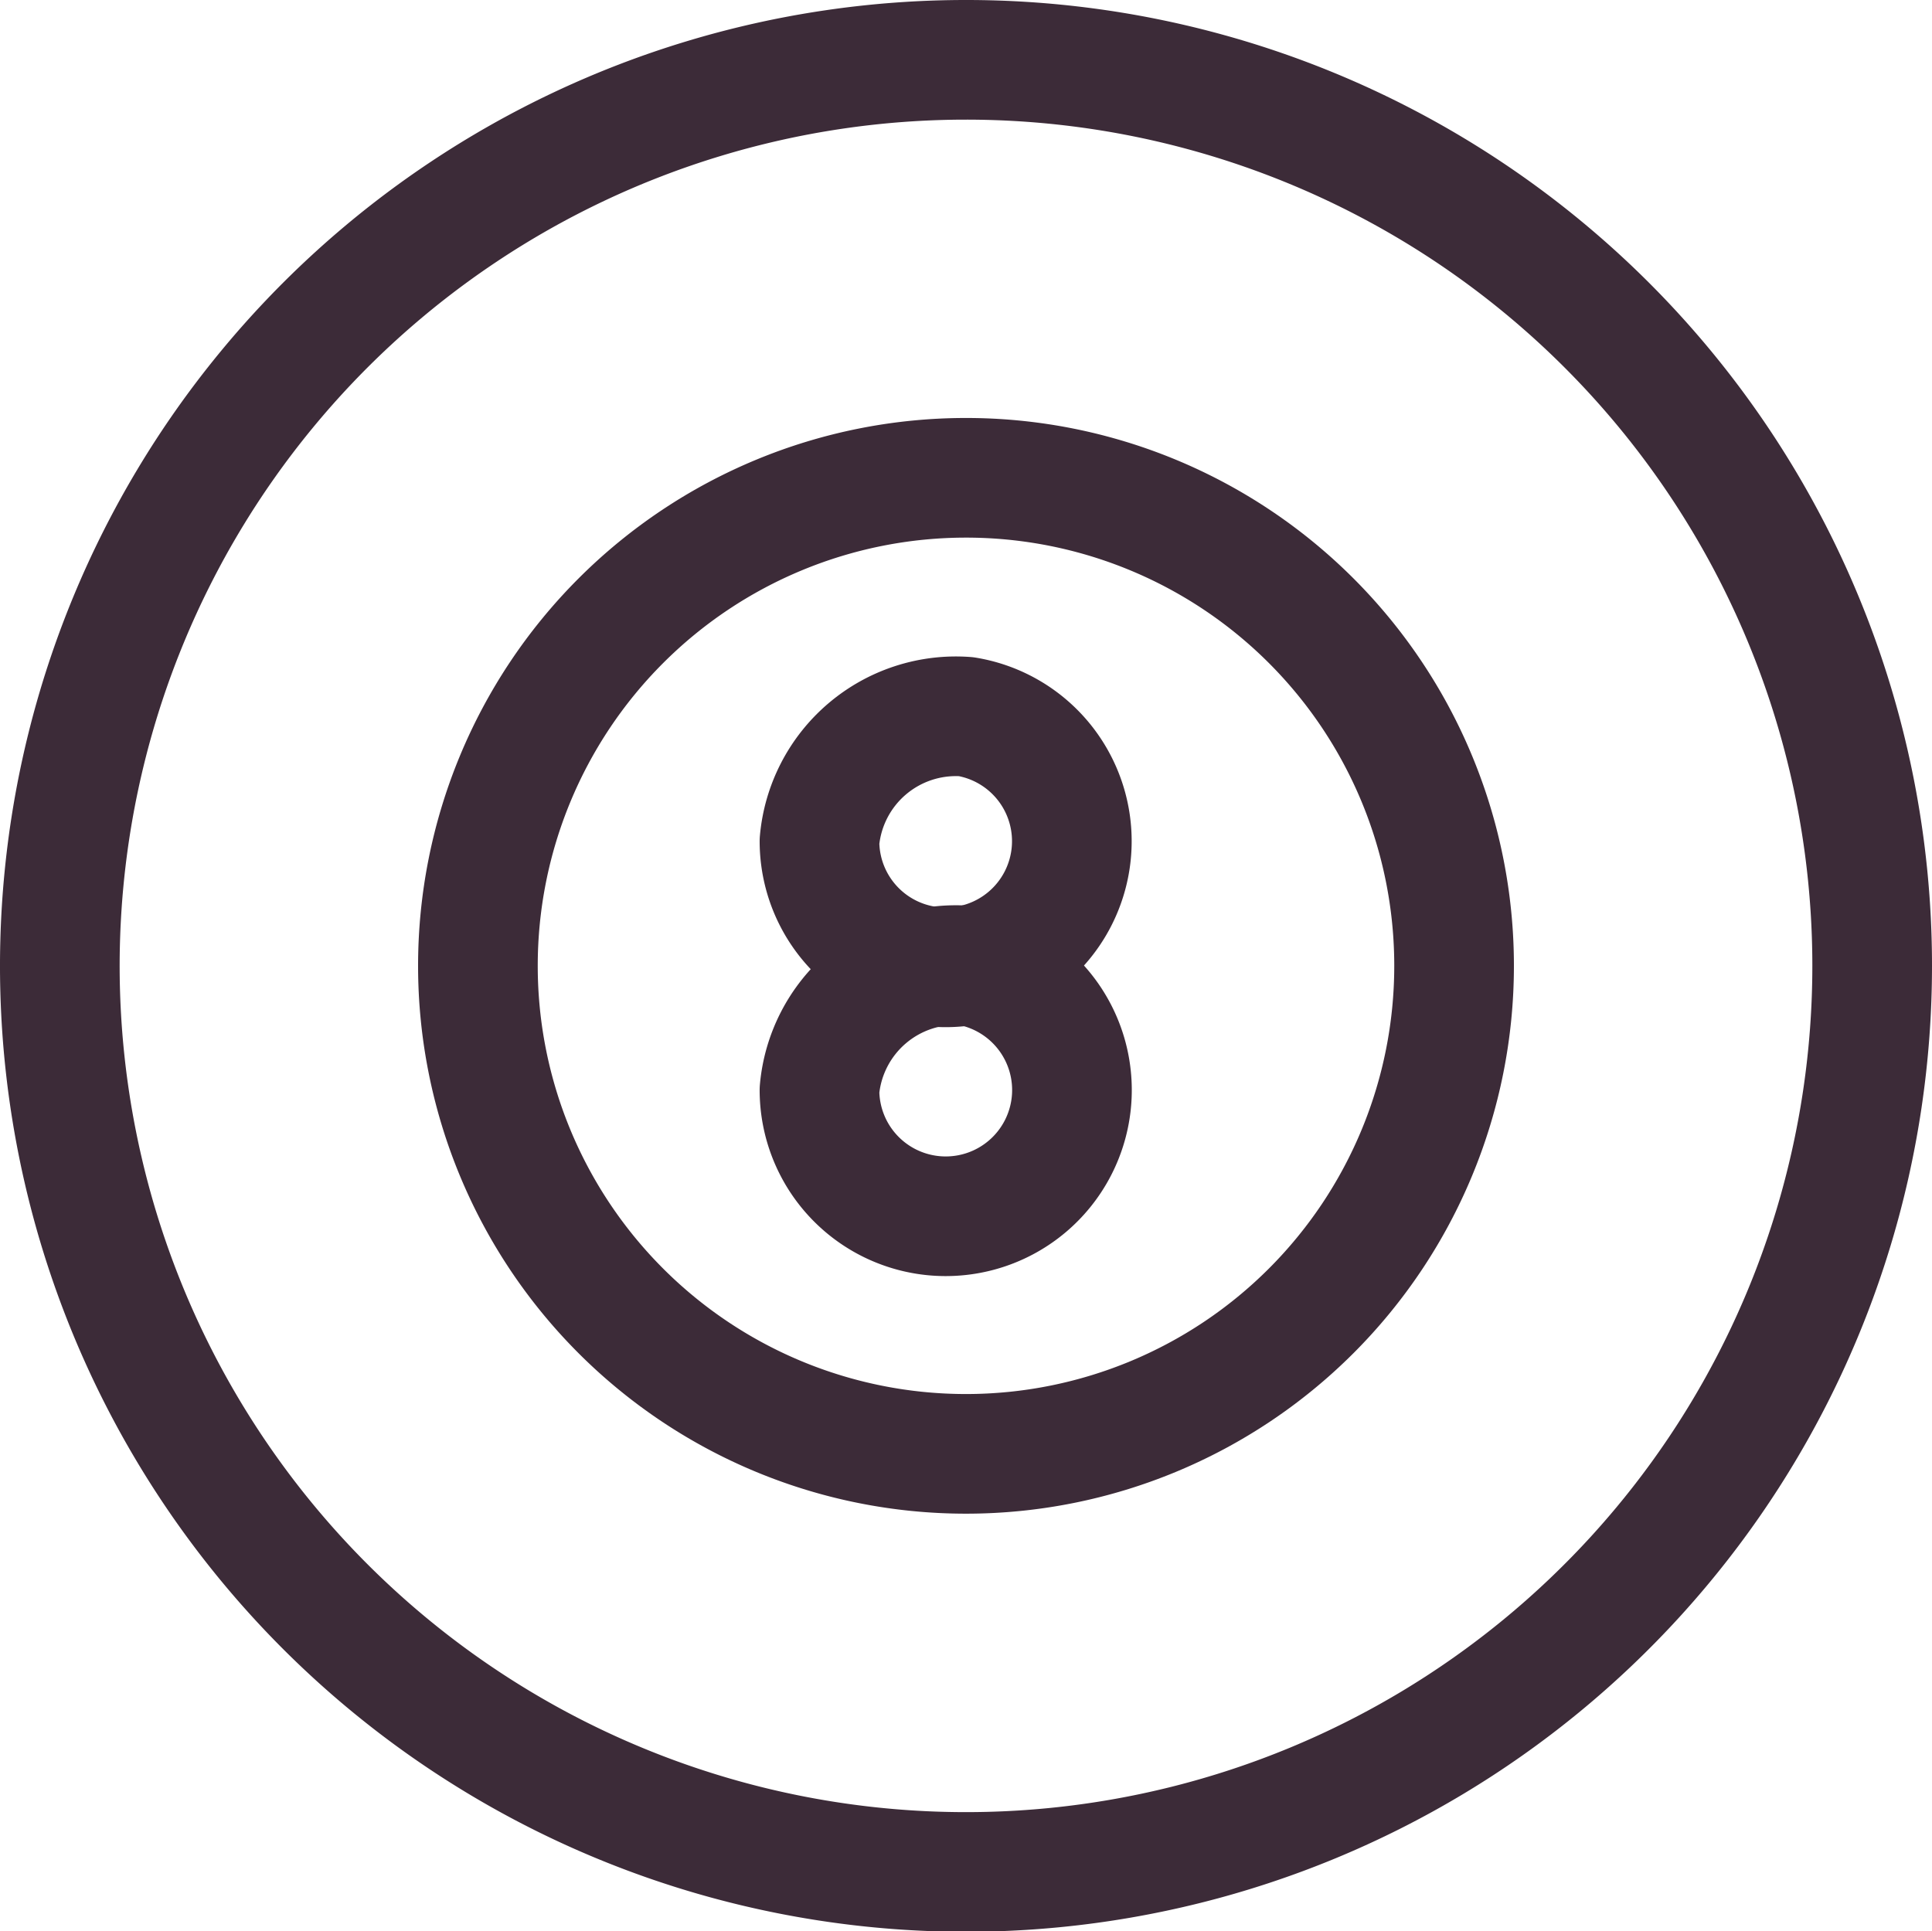 <svg xmlns="http://www.w3.org/2000/svg" width="32.292" height="32.285" viewBox="0 0 32.292 32.285">
  <g id="Group_599" data-name="Group 599" transform="translate(-484.769 -4725.235)">
    <g id="Group_598" data-name="Group 598" transform="translate(498.466 4737.215)">
      <path id="Path_513" data-name="Path 513" d="M511.838,4746.661a2.109,2.109,0,1,1-2.45,2.082A2.289,2.289,0,0,1,511.838,4746.661Z" transform="translate(-509.388 -4746.661)" fill="none" stroke="#3c2b38" stroke-linejoin="round" stroke-width="2"/>
      <path id="Path_514" data-name="Path 514" d="M511.838,4754.4a2.11,2.11,0,1,1-2.45,2.082A2.289,2.289,0,0,1,511.838,4754.4Z" transform="translate(-509.388 -4750.241)" fill="none" stroke="#3c2b38" stroke-linejoin="round" stroke-width="2"/>
    </g>
    <path id="Path_515" data-name="Path 515" d="M515.085,4747.388a8.158,8.158,0,1,1-8.16-8.156A8.156,8.156,0,0,1,515.085,4747.388Z" transform="translate(-6.012 -6.01)" fill="none" stroke="#3c2b38" stroke-linejoin="round" stroke-width="2"/>
    <path id="Path_516" data-name="Path 516" d="M516.061,4741.378a15.146,15.146,0,1,1-15.149-15.143A15.143,15.143,0,0,1,516.061,4741.378Z" transform="translate(0 0)" fill="none" stroke="#3c2b38" stroke-linejoin="round" stroke-width="2"/>
  </g>
</svg>

